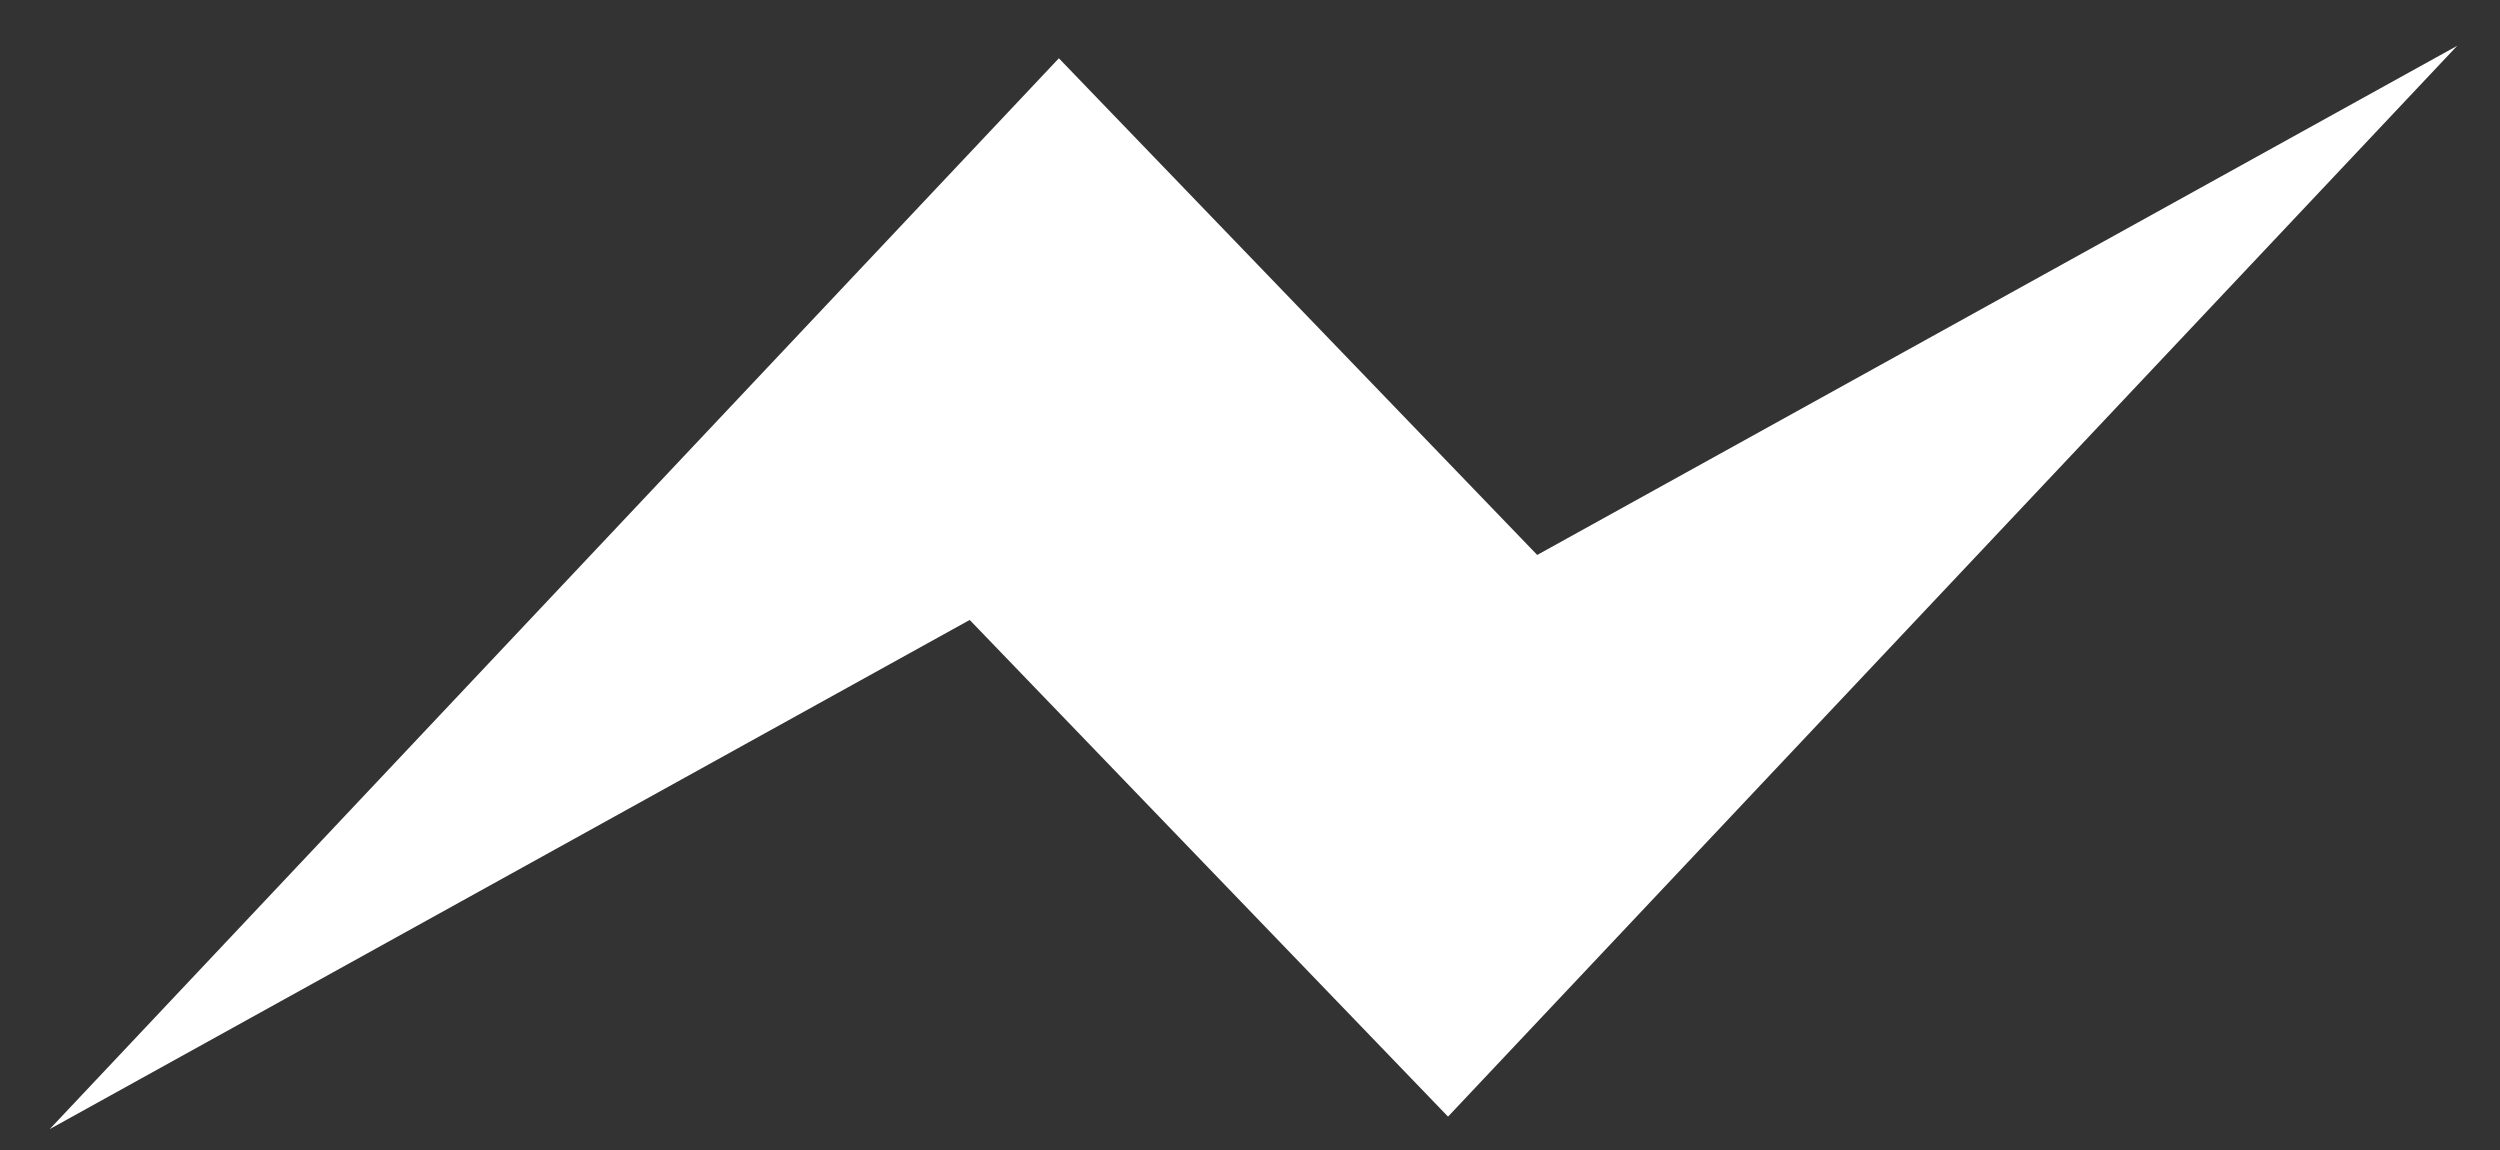 <?xml version="1.0" encoding="UTF-8" standalone="no"?>
<svg
   xmlns:dc="http://purl.org/dc/elements/1.1/"
   xmlns:cc="http://creativecommons.org/ns#"
   xmlns:rdf="http://www.w3.org/1999/02/22-rdf-syntax-ns#"
   xmlns:svg="http://www.w3.org/2000/svg"
   xmlns="http://www.w3.org/2000/svg"
   height="138"
   width="300"
   id="svg4"
   version="1.1"
   viewBox="0 0 300 138">
  <rect x="0" y="0" width="300" height="138" fill="#333333" stroke="none"/>
  <defs
     id="defs8" />
  <path
     id="rect12"
     d="M 294.865,5.494 184.465,66.593 127.064,6.994 5.965,135.494 116.365,74.394 l 57.4,59.6 z"
     style="fill:#ffffff;fill-opacity:1;stroke-width:0.274" />
</svg>
